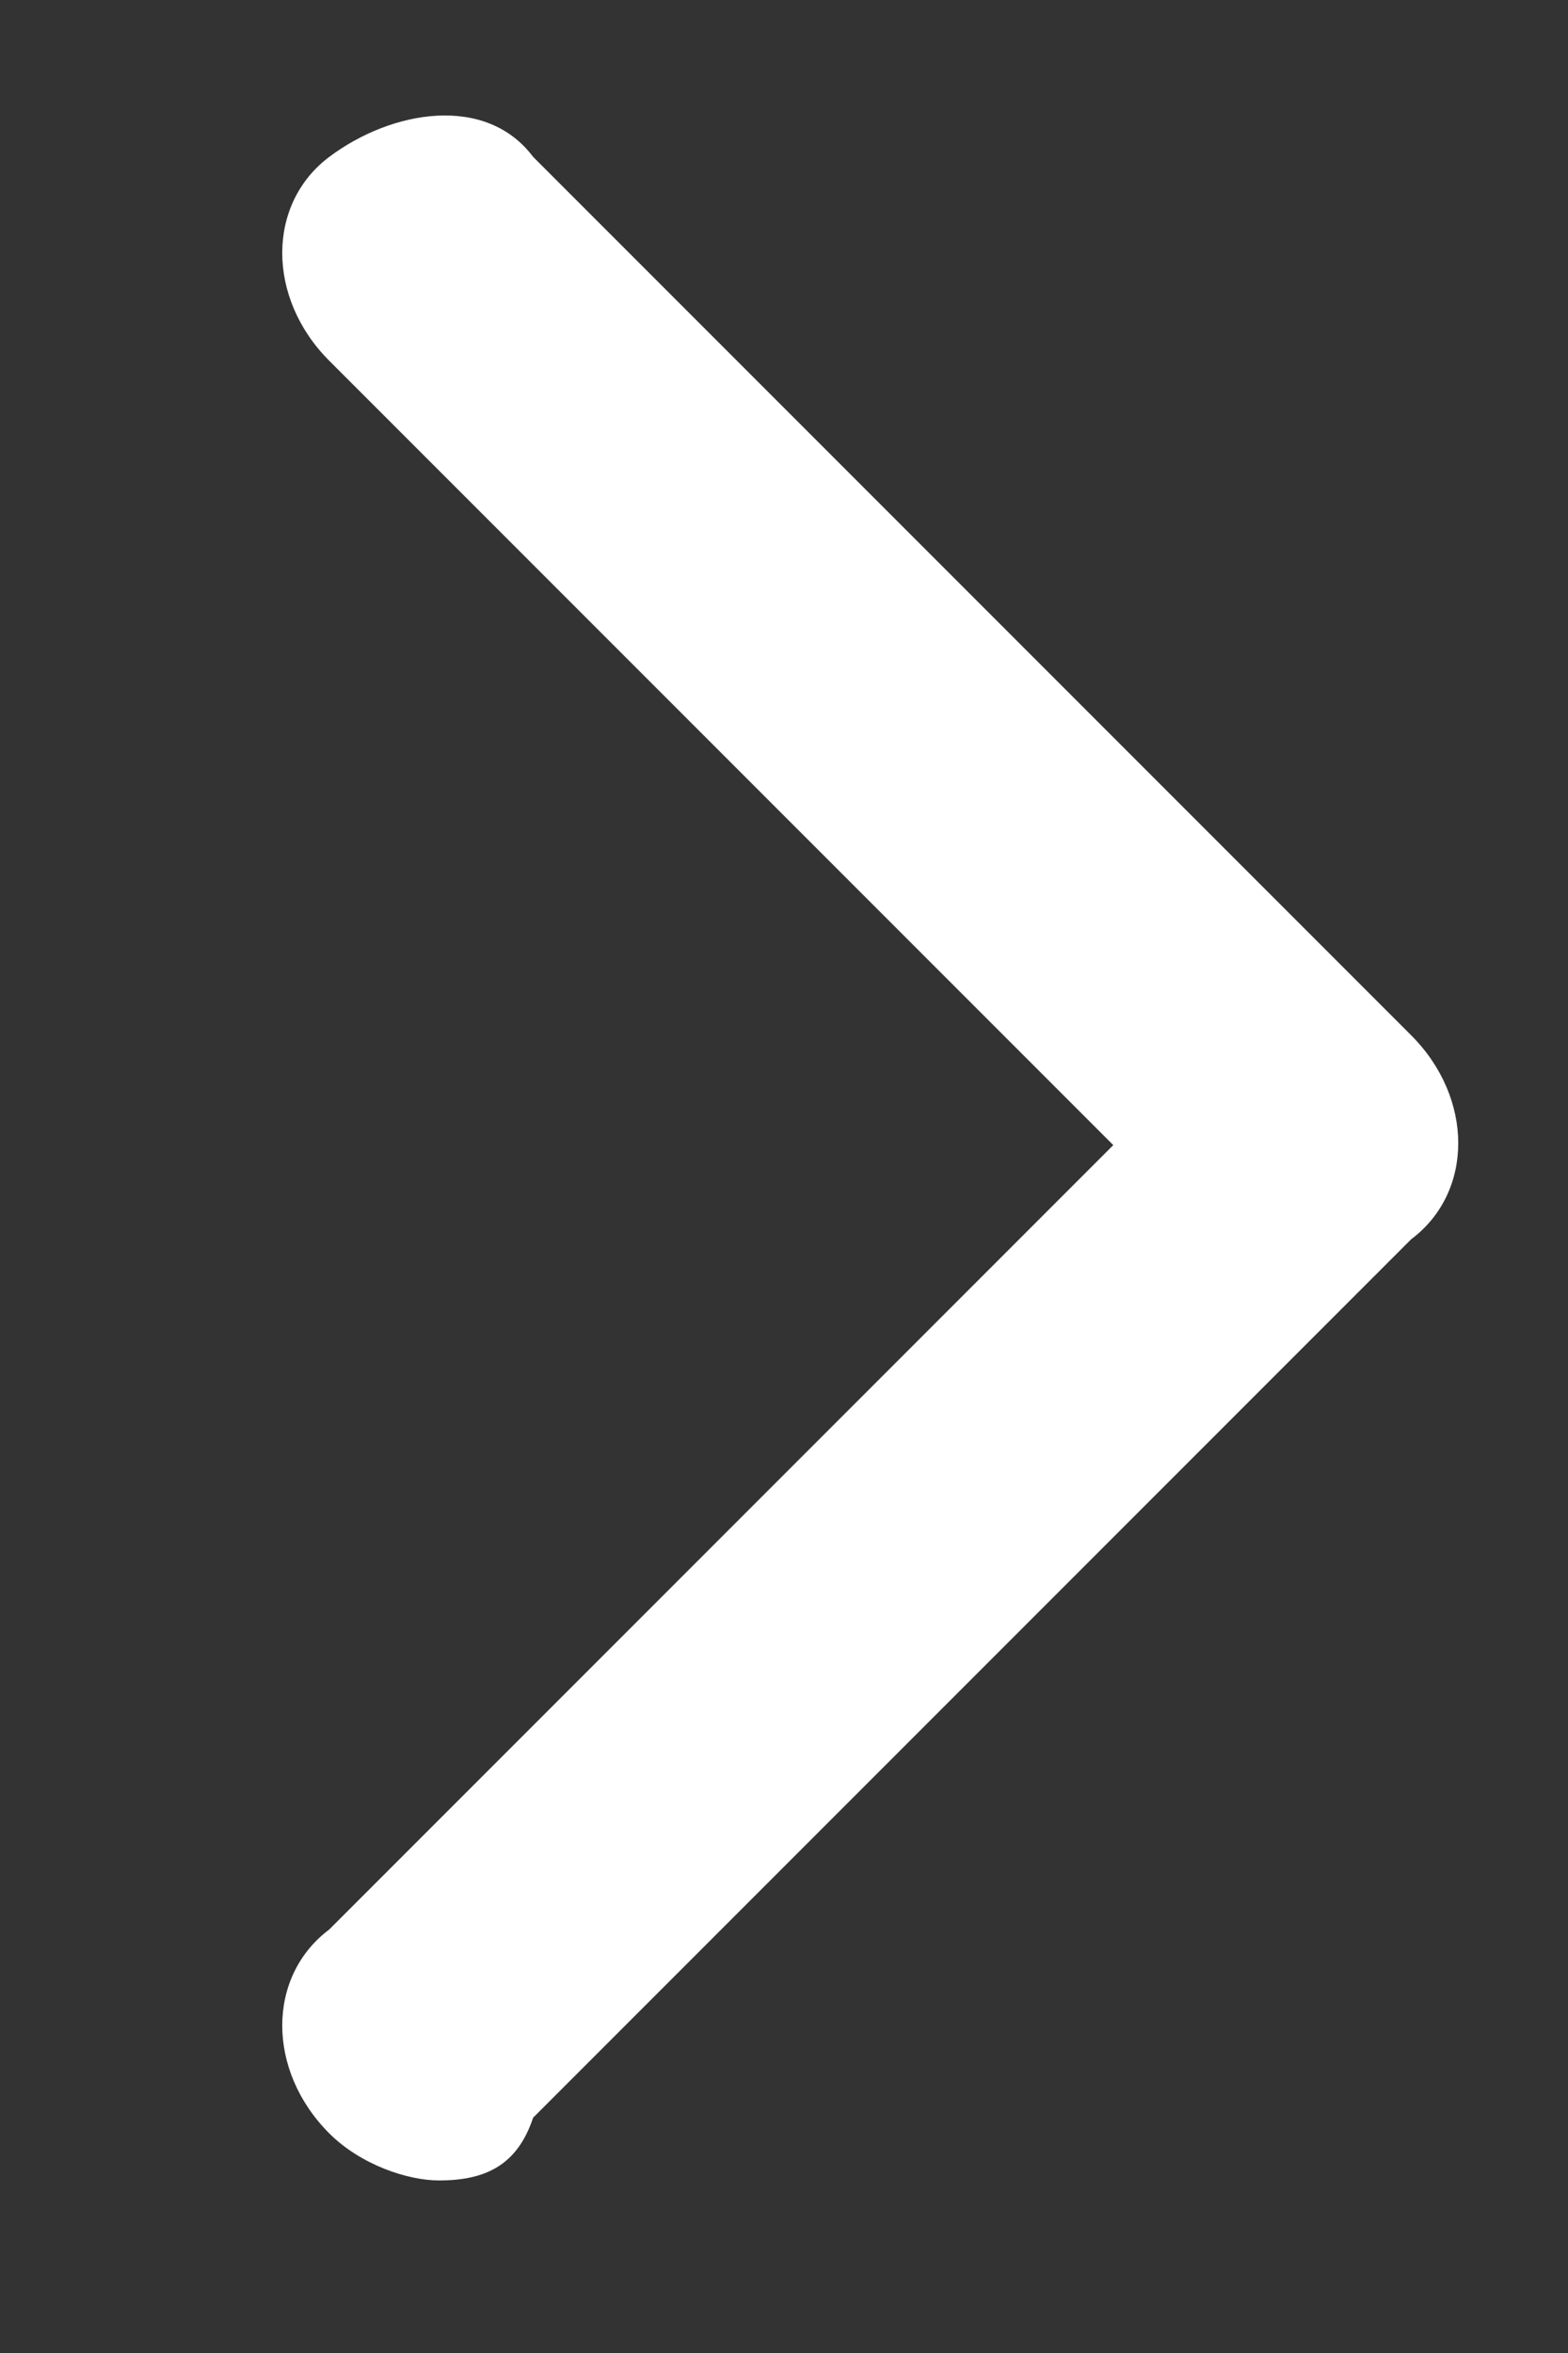 <?xml version="1.0" encoding="utf-8"?>
<!-- Generator: Adobe Illustrator 27.2.0, SVG Export Plug-In . SVG Version: 6.00 Build 0)  -->
<svg version="1.1" id="Layer_1" xmlns="http://www.w3.org/2000/svg" xmlns:xlink="http://www.w3.org/1999/xlink" x="0px" y="0px"
	 viewBox="0 0 10 15" style="enable-background:new 0 0 10 15;" xml:space="preserve">
<rect x="0" y="0" width="10" height="15" fill="#333333" stroke="none"/>
<style type="text/css">
	.st0{enable-background:new    ;}
	.st1{fill:#FFFFFF;}
</style>
<g class="st0">
	<path class="st1" d="M2.8,13.9c-0.2,0-0.5-0.1-0.7-0.3c-0.4-0.4-0.4-1,0-1.3l5-5l-5-5c-0.4-0.4-0.4-1,0-1.3s1-0.4,1.3,0L9,6.6
		c0.4,0.4,0.4,1,0,1.3l-5.6,5.6C3.3,13.8,3.1,13.9,2.8,13.9z"/>
</g>
</svg>
